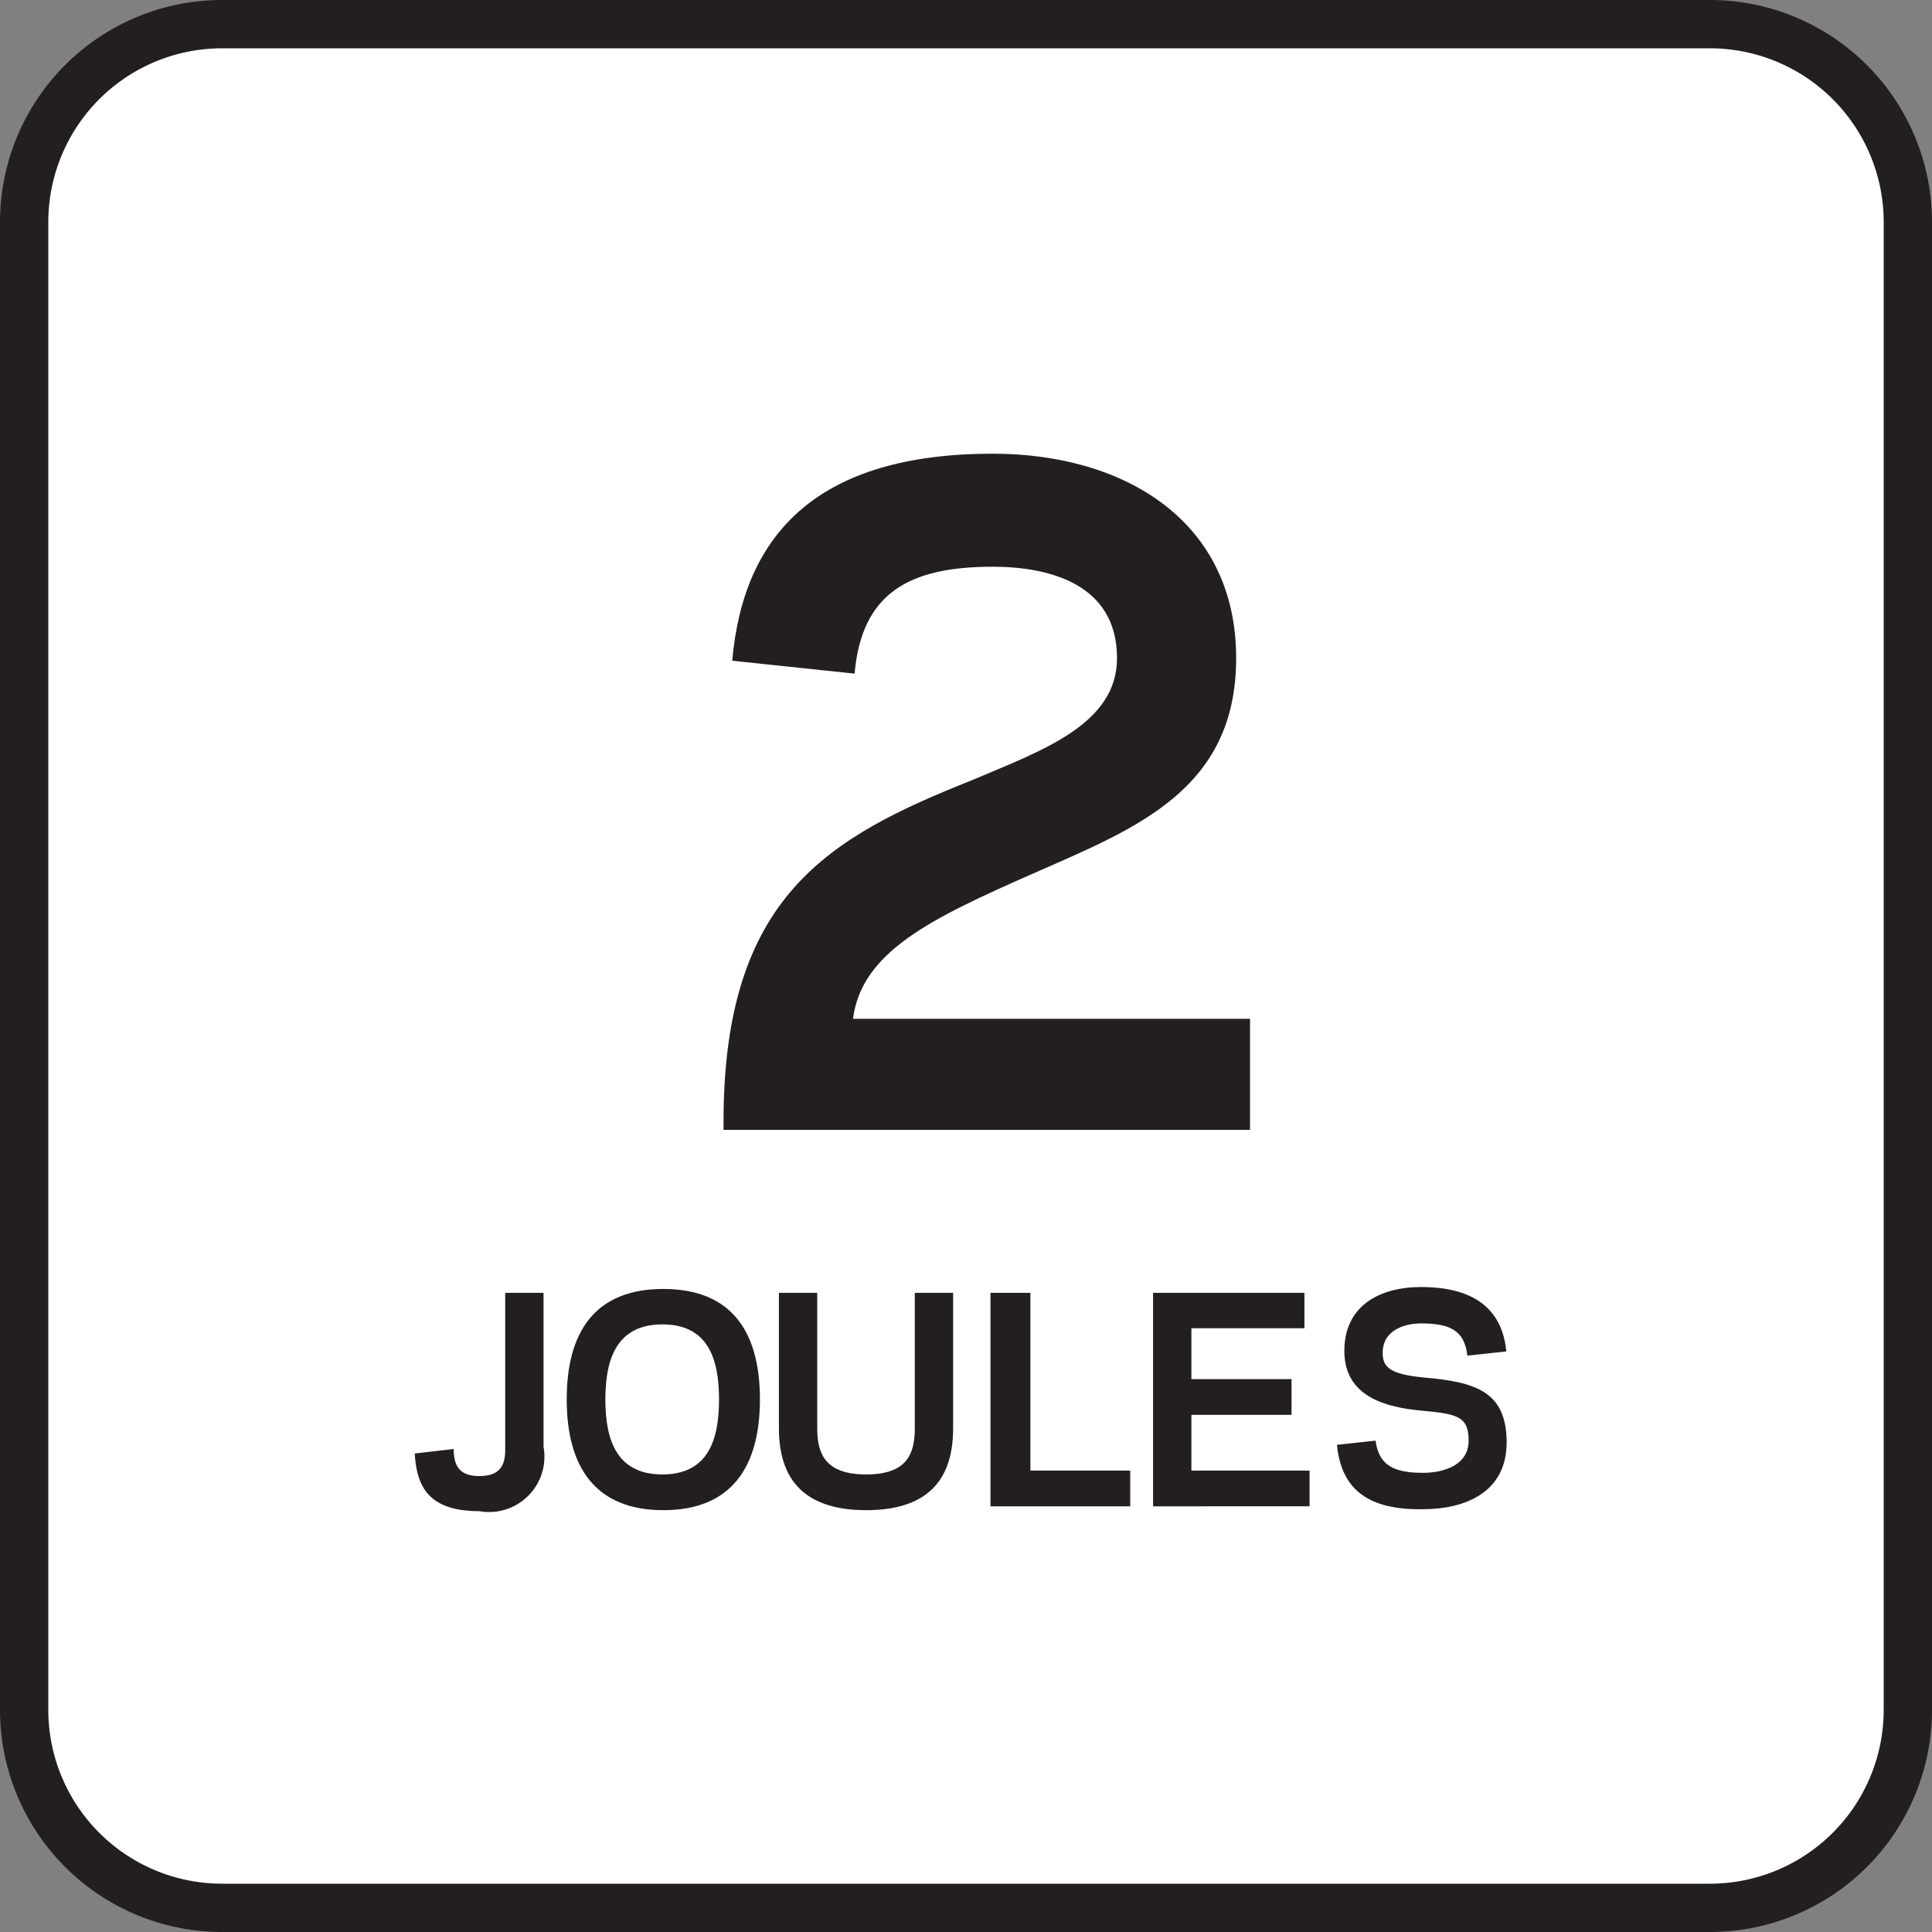 <svg xmlns="http://www.w3.org/2000/svg" viewBox="0 0 60 60"><rect x="0" y="0" width="60" height="60" fill="#808080" stroke="none"/><defs><style>.cls-1{fill:#fff;}.cls-2{fill:#231f20;}</style></defs><g id="Layer_1" data-name="Layer 1"><rect class="cls-1" x="0.75" y="0.75" width="58.5" height="58.5" rx="6.15"/><path class="cls-2" d="M53.1,1.5a5.4,5.4,0,0,1,5.4,5.4V53.1a5.4,5.4,0,0,1-5.4,5.4H6.9a5.4,5.4,0,0,1-5.4-5.4V6.9A5.4,5.4,0,0,1,6.9,1.5H53.1m0-1.5H6.9A6.9,6.9,0,0,0,0,6.9V53.1A6.9,6.9,0,0,0,6.9,60H53.1A6.9,6.9,0,0,0,60,53.1V6.9A6.9,6.9,0,0,0,53.1,0Z"/></g><g id="Layer_2" data-name="Layer 2"><path class="cls-2" d="M16.88,40.15v4.78a1.72,1.72,0,0,1-2,2c-1.62,0-1.94-.82-2-1.79L14.09,45c0,.53.19.84.79.84s.81-.28.81-.81V40.15Z"/><path class="cls-2" d="M17.6,43.46c0-2.09.87-3.43,3-3.43s3,1.34,3,3.43-.88,3.44-3,3.44S17.6,45.55,17.6,43.46Zm1.2,0c0,1.26.35,2.33,1.77,2.33s1.76-1.07,1.76-2.33-.34-2.33-1.76-2.33S18.8,42.21,18.8,43.46Z"/><path class="cls-2" d="M24.19,44.36V40.15h1.19v4.21c0,.8.26,1.43,1.52,1.43s1.51-.63,1.51-1.43V40.15H29.6v4.21c0,1.44-.64,2.54-2.7,2.54S24.19,45.8,24.19,44.36Z"/><path class="cls-2" d="M32,45.67H35.1v1.11H30.76V40.15H32Z"/><path class="cls-2" d="M40.51,40.15v1.1H37v1.58h3.11v1.11H37v1.73h3.67v1.11H35.81V40.15Z"/><path class="cls-2" d="M41.52,44.87l1.2-.13c.1.77.57,1,1.47,1,.67,0,1.42-.25,1.42-1s-.35-.83-1.45-.93-2.4-.42-2.41-1.84,1.1-2,2.38-2c1.74,0,2.53.76,2.65,2l-1.21.13c-.09-.78-.53-1-1.44-1-.45,0-1.19.17-1.19.92,0,.46.26.66,1.28.76,1.62.14,2.56.44,2.57,2s-1.28,2.09-2.6,2.09C42.4,46.9,41.65,46.18,41.52,44.87Z"/><path class="cls-2" d="M38.39,20.44c0,4.1-3.13,5.29-6.31,6.69s-5.32,2.43-5.59,4.51H38.82v3.45H22.47v-.26c0-7,3.26-8.83,7.74-10.61,2.08-.89,4.48-1.7,4.48-3.78,0-2.3-2.1-2.84-3.86-2.84-2.59,0-4.07.81-4.29,3.32l-3.8-.4c.35-4,2.72-6.43,8.09-6.43C34.91,14.09,38.39,16.17,38.39,20.44Z"/></g></svg>